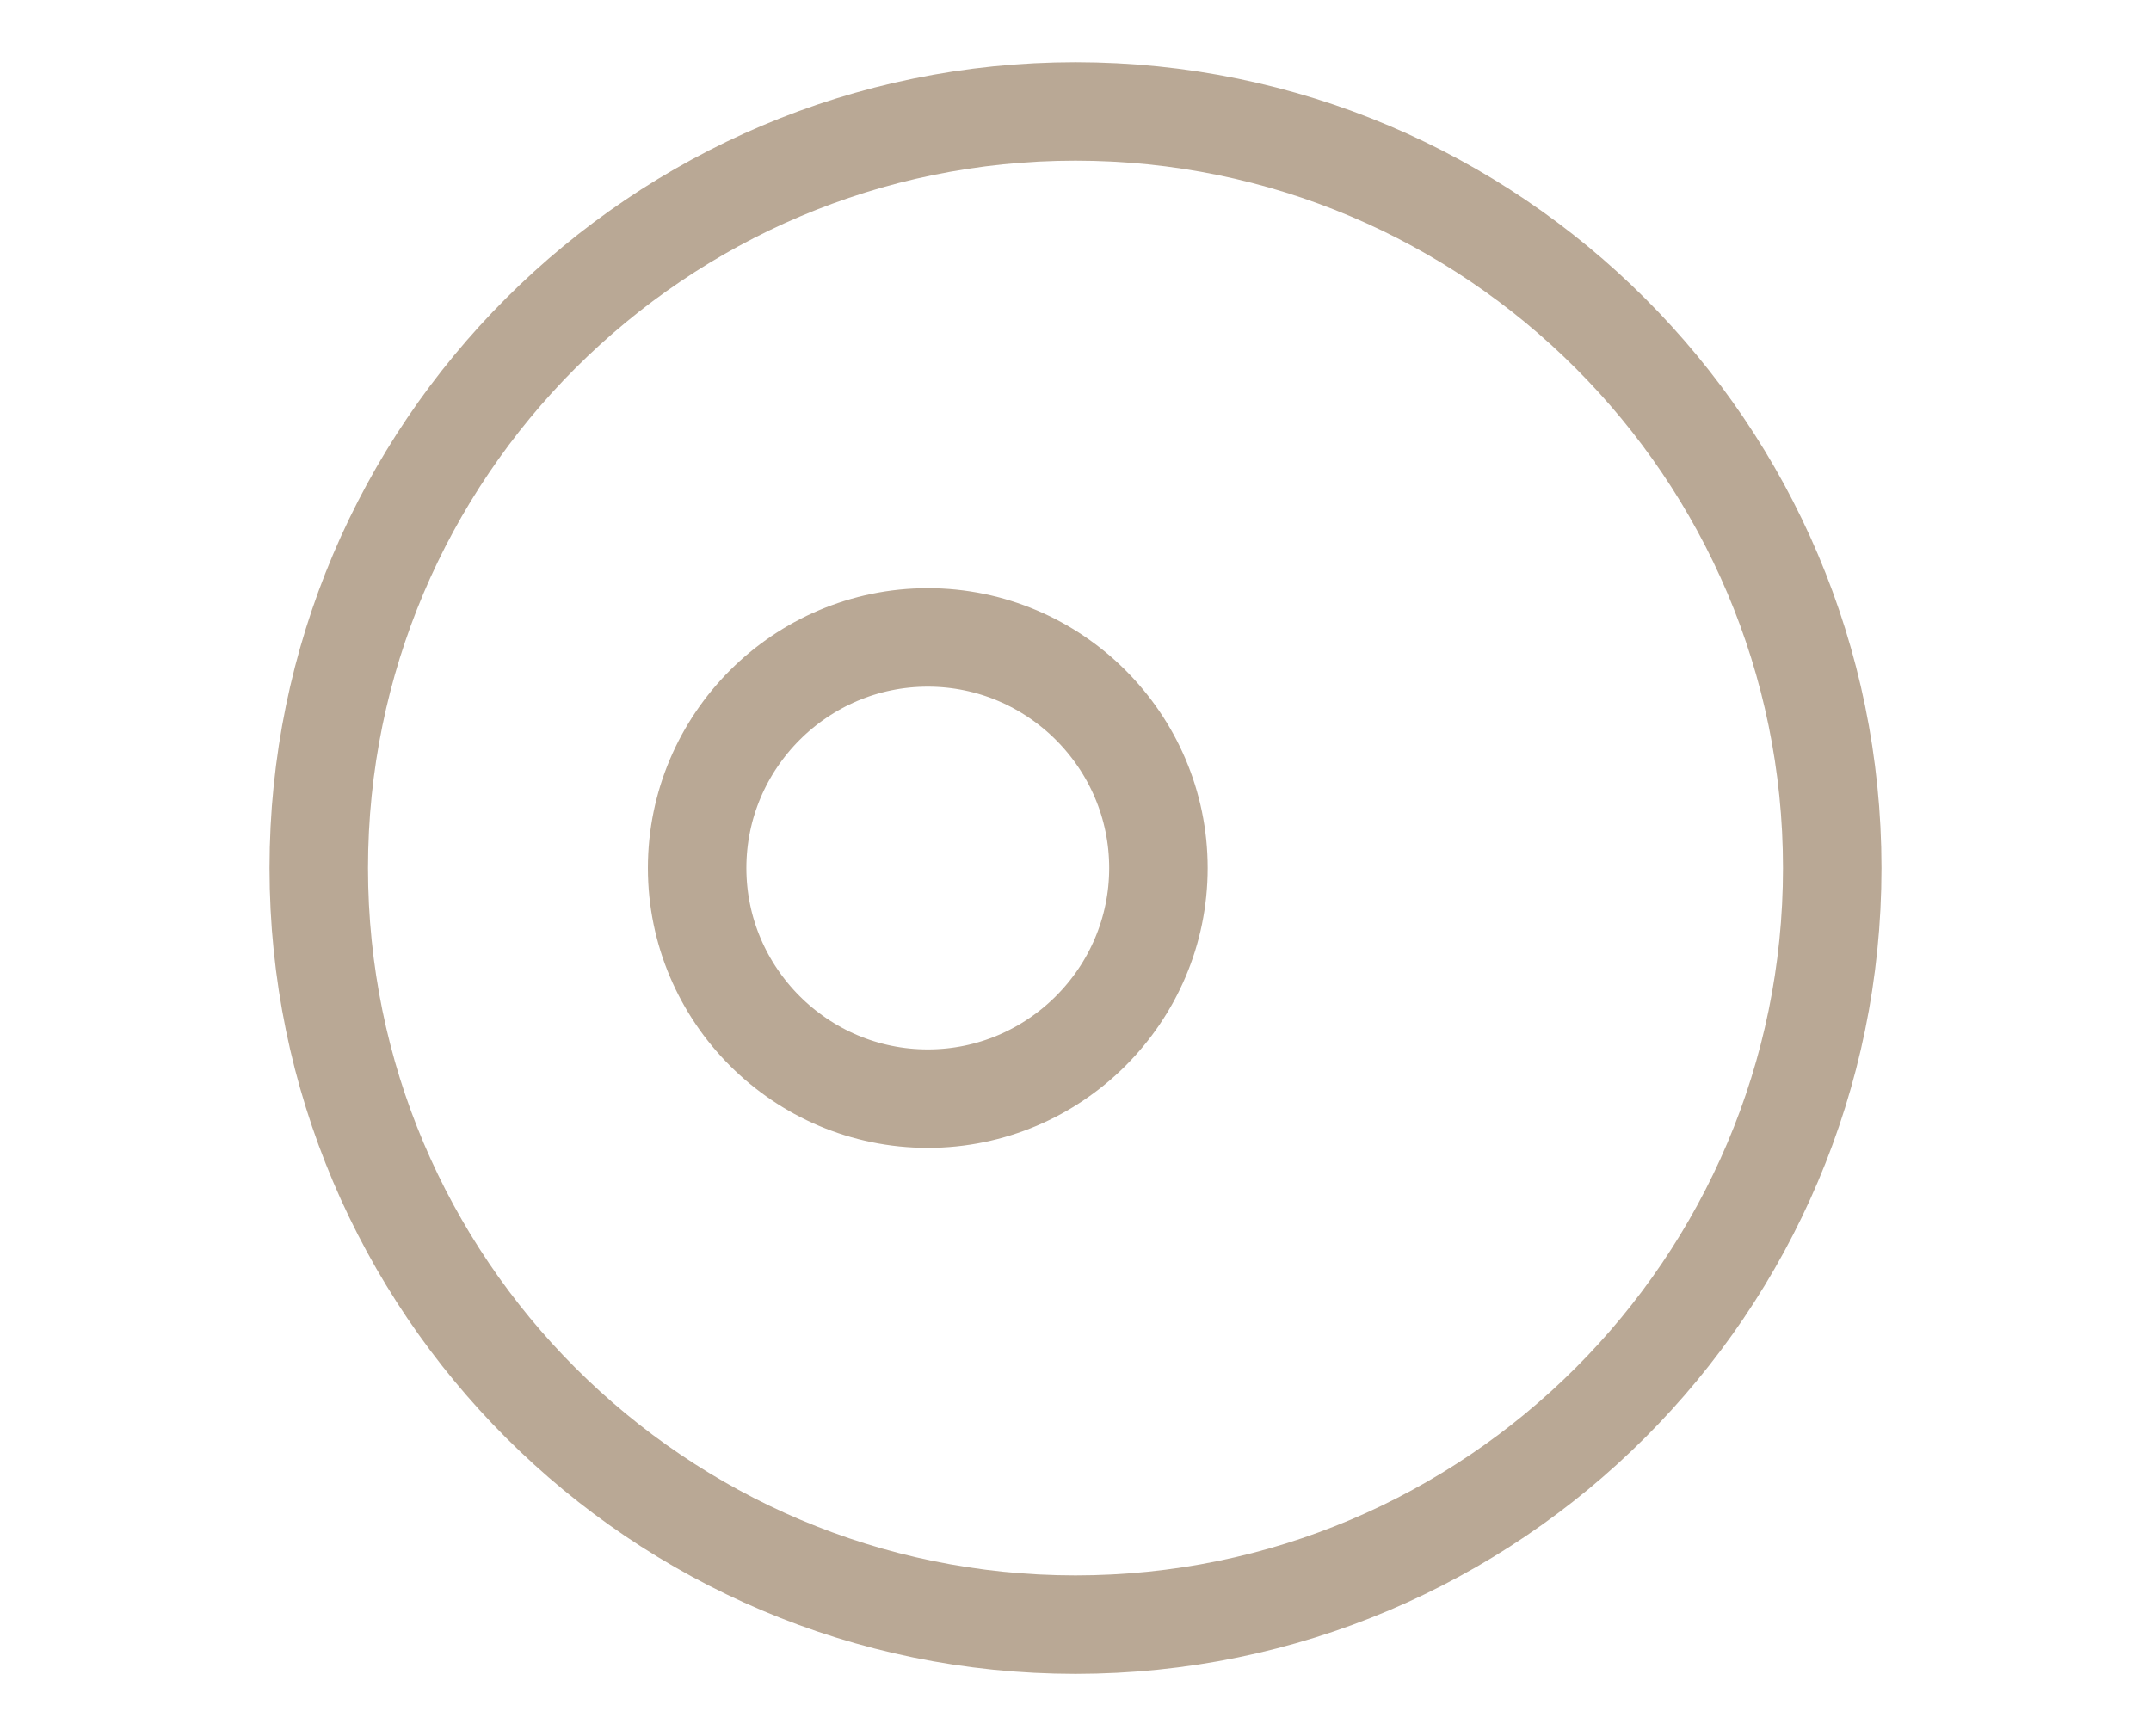 <?xml version="1.0" encoding="utf-8"?>
<!-- Generator: Adobe Illustrator 28.2.0, SVG Export Plug-In . SVG Version: 6.00 Build 0)  -->
<svg version="1.1" id="icon-visualization" xmlns="http://www.w3.org/2000/svg" xmlns:xlink="http://www.w3.org/1999/xlink" x="0px"
	 y="0px" viewBox="0 0 83 67" style="enable-background:new 0 0 83 67;" xml:space="preserve">
<style type="text/css">
	.st0{fill:none;stroke:#B9A895;stroke-width:3.8;}
</style>
<path class="st0" d="M44.7,33.5c0,4.9-4,8.9-8.9,8.9s-8.9-4-8.9-8.9s4-8.9,8.9-8.9l0,0C40.7,24.6,44.7,28.6,44.7,33.5z M70.7,33.5
	c0,16.1-13.1,29.2-29.2,29.2S12.3,49.6,12.3,33.5c0-16.1,13.1-29.2,29.2-29.2c0,0,0,0,0,0C57.6,4.3,70.7,17.4,70.7,33.5z"/>
</svg>
